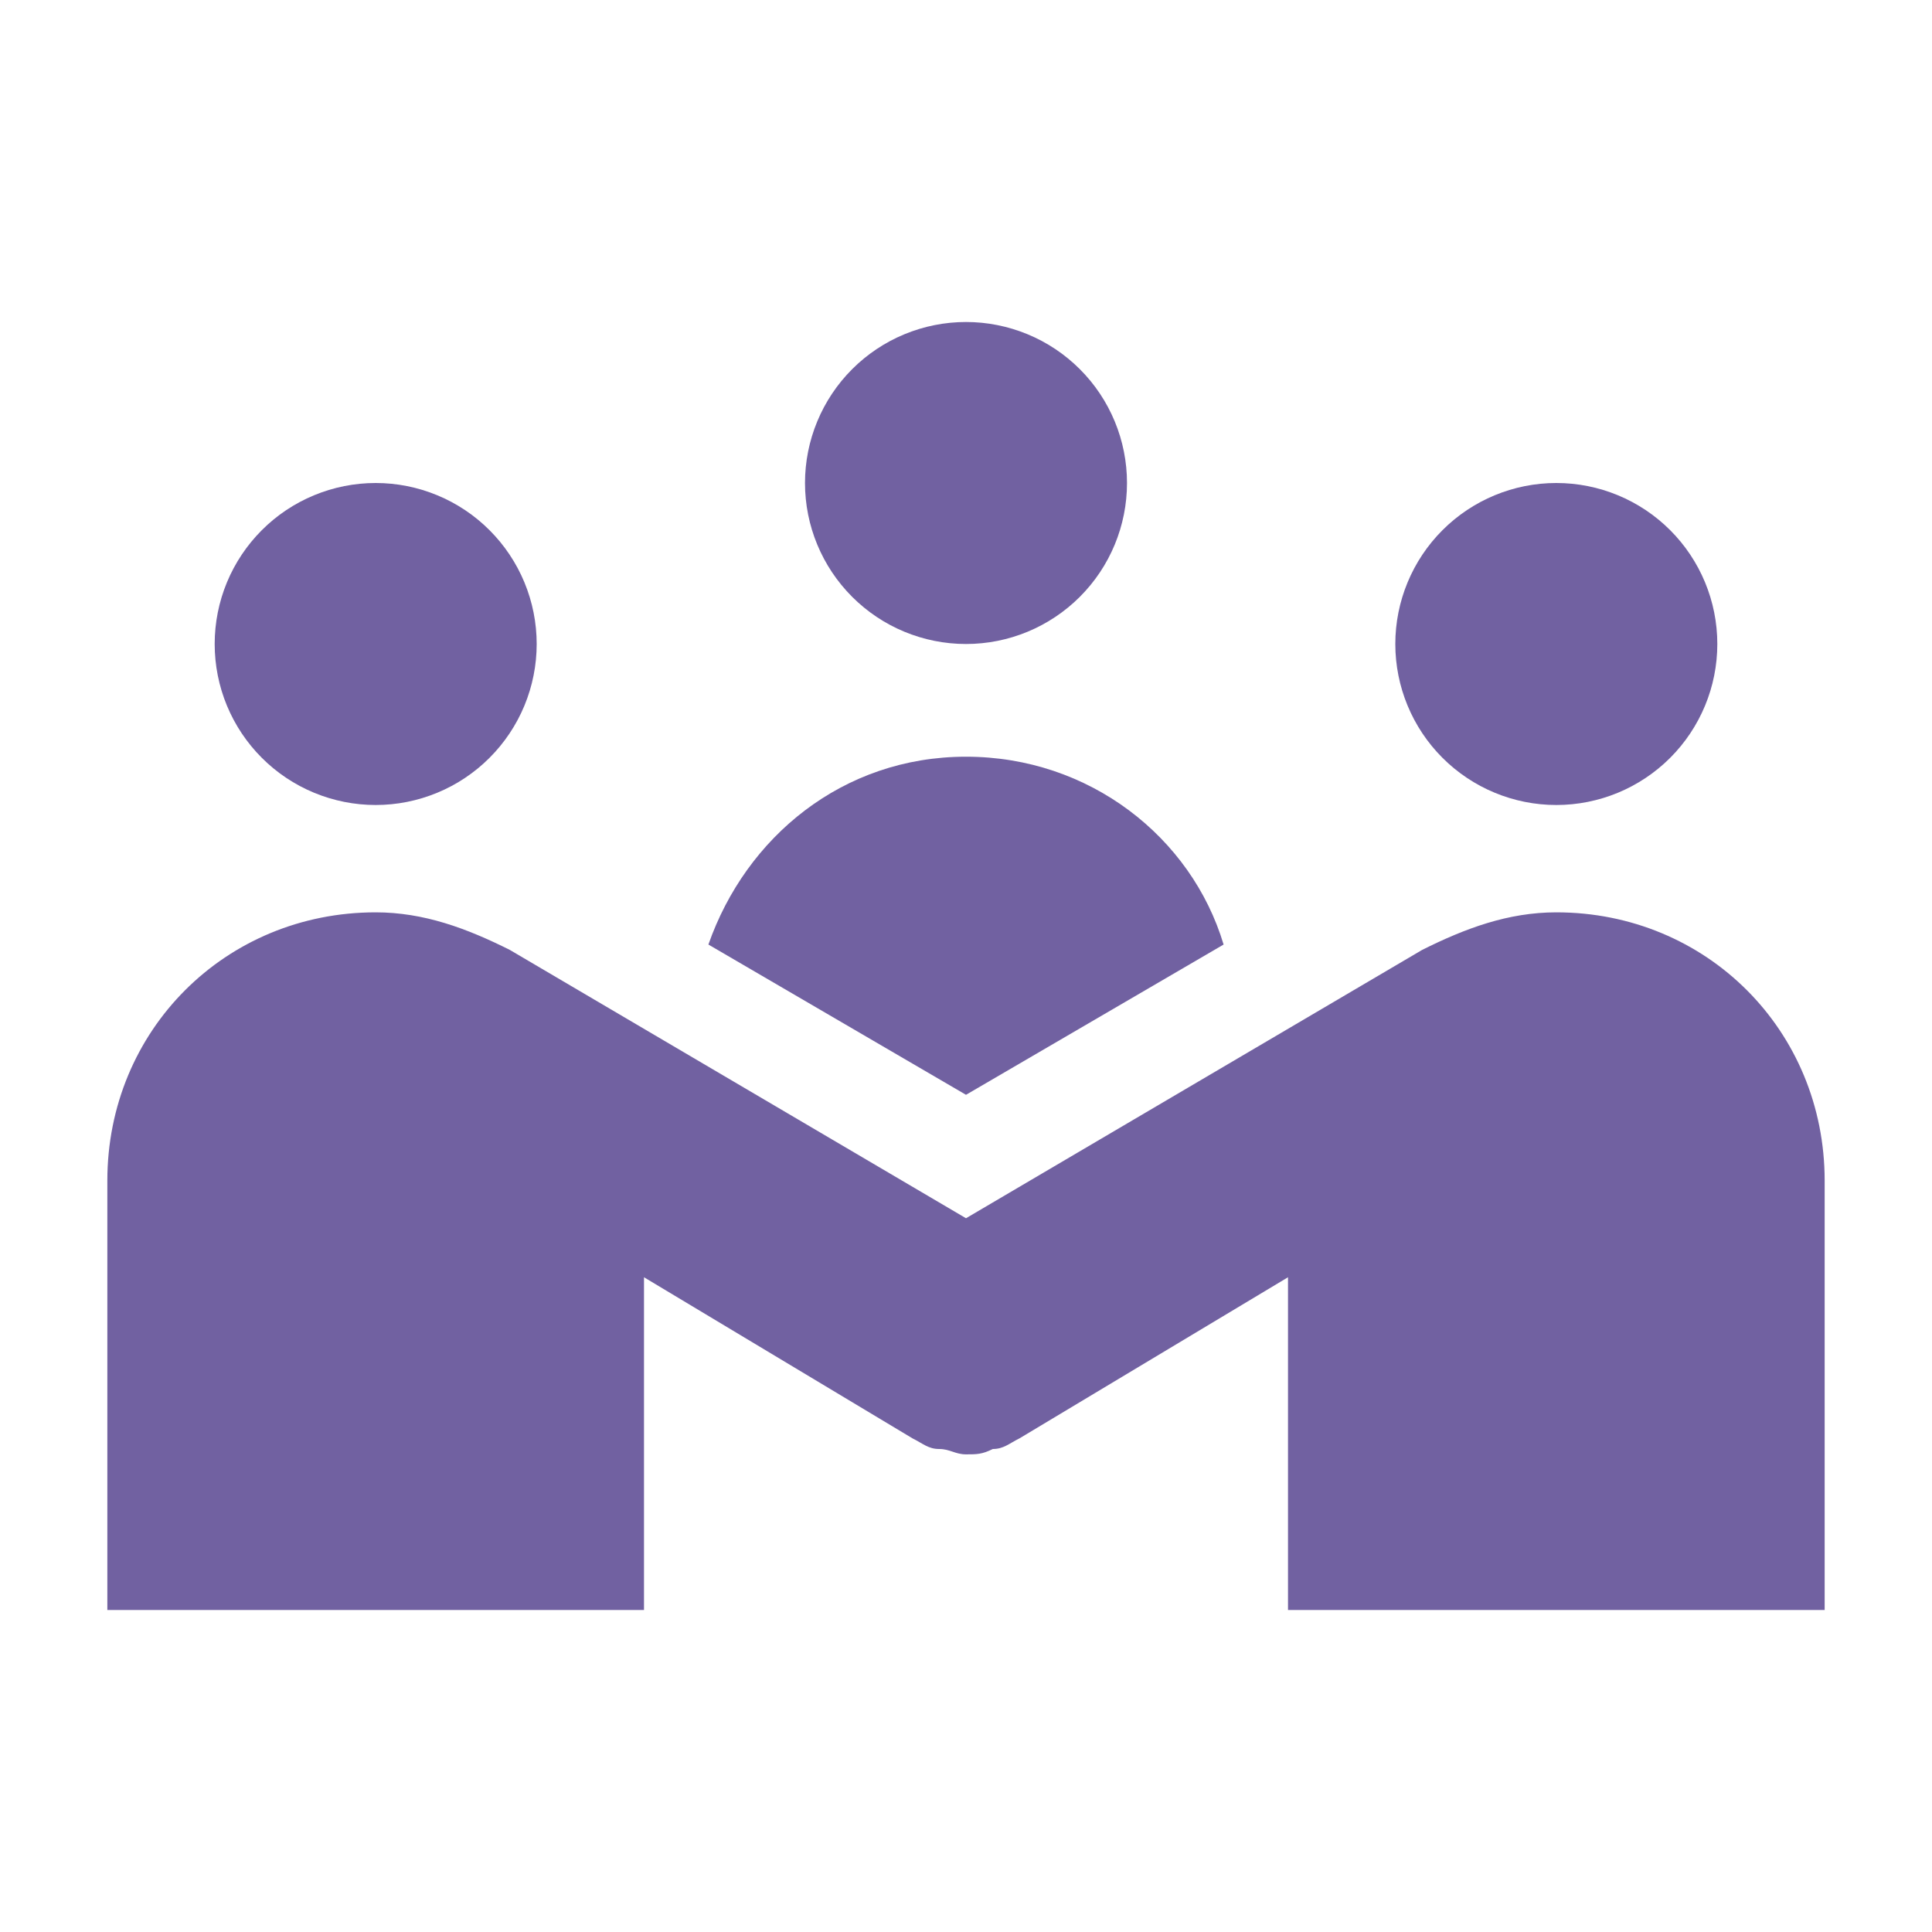 <?xml version="1.0" encoding="UTF-8"?>
<svg xmlns="http://www.w3.org/2000/svg" width="75" height="75" viewBox="0 0 75 75" fill="none">
  <path d="M31.25 18.75C31.25 20.408 31.909 21.997 33.081 23.169C34.253 24.341 35.842 25 37.5 25C39.158 25 40.747 24.341 41.919 23.169C43.092 21.997 43.75 20.408 43.75 18.75C43.75 17.929 43.588 17.116 43.274 16.358C42.96 15.6 42.5 14.911 41.919 14.331C41.339 13.75 40.65 13.29 39.892 12.976C39.133 12.662 38.321 12.5 37.5 12.5C36.679 12.5 35.867 12.662 35.108 12.976C34.35 13.29 33.661 13.75 33.081 14.331C32.5 14.911 32.04 15.6 31.726 16.358C31.412 17.116 31.25 17.929 31.25 18.75Z" fill="#7161A1"></path>
  <path d="M8.334 25C8.334 25.821 8.495 26.634 8.809 27.392C9.123 28.15 9.584 28.839 10.164 29.419C10.744 30 11.433 30.46 12.192 30.774C12.95 31.088 13.763 31.25 14.584 31.25C15.404 31.25 16.217 31.088 16.975 30.774C17.734 30.46 18.422 30 19.003 29.419C19.583 28.839 20.044 28.15 20.358 27.392C20.672 26.634 20.834 25.821 20.834 25C20.834 24.179 20.672 23.366 20.358 22.608C20.044 21.85 19.583 21.161 19.003 20.581C18.422 20 17.734 19.54 16.975 19.226C16.217 18.912 15.404 18.75 14.584 18.75C13.763 18.75 12.95 18.912 12.192 19.226C11.433 19.54 10.744 20 10.164 20.581C9.584 21.161 9.123 21.85 8.809 22.608C8.495 23.366 8.334 24.179 8.334 25Z" fill="#7161A1"></path>
  <path d="M54.166 25C54.166 26.658 54.825 28.247 55.997 29.419C57.169 30.591 58.759 31.25 60.416 31.25C62.074 31.25 63.664 30.591 64.836 29.419C66.008 28.247 66.666 26.658 66.666 25C66.666 23.342 66.008 21.753 64.836 20.581C63.664 19.409 62.074 18.75 60.416 18.75C58.759 18.75 57.169 19.409 55.997 20.581C54.825 21.753 54.166 23.342 54.166 25Z" fill="#7161A1"></path>
  <path d="M60.416 35.417C58.541 35.417 56.875 36.042 55.208 36.875L37.5 47.292L19.791 36.875C18.125 36.042 16.458 35.417 14.583 35.417C8.75 35.417 4.167 40 4.167 45.833V62.5H25V49.583L35.416 55.833C35.833 56.042 36.041 56.25 36.458 56.25C36.875 56.25 37.083 56.458 37.5 56.458C37.916 56.458 38.125 56.458 38.541 56.25C38.958 56.25 39.166 56.042 39.583 55.833L50 49.583V62.5H70.833V45.833C70.833 40 66.25 35.417 60.416 35.417Z" fill="#7161A1"></path>
  <path d="M37.5 42.5L47.5 36.667C46.25 32.5 42.292 29.375 37.5 29.375C32.708 29.375 28.958 32.5 27.5 36.667L37.5 42.5Z" fill="#7161A1"></path>
</svg>

